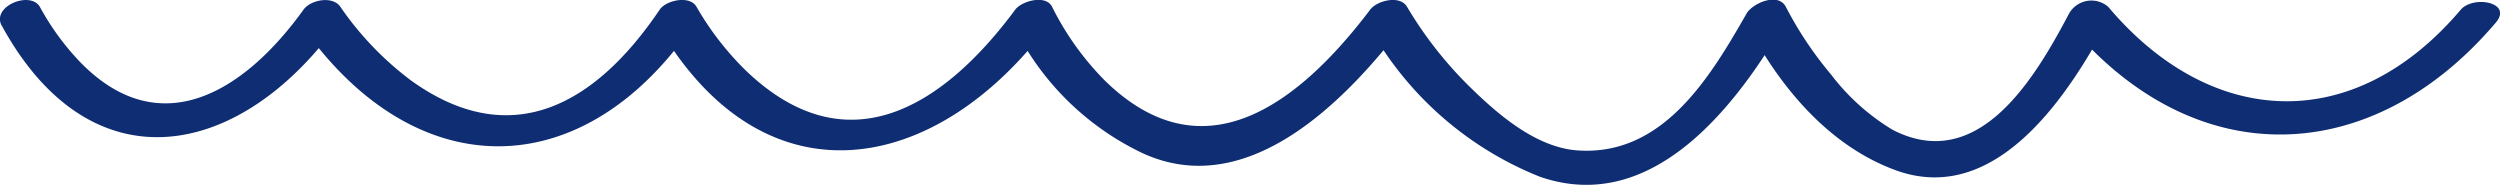 <svg xmlns="http://www.w3.org/2000/svg" width="112.426" height="8.312" viewBox="0 0 112.426 8.312">
  <g id="Groupe_235" data-name="Groupe 235" transform="translate(0 -17.923)">
    <g id="Groupe_234" data-name="Groupe 234">
      <path id="Tracé_1703" data-name="Tracé 1703" d="M.082,19.08c4.028,7.357,10.734,6.01,15.146-.131l-1.652.131c5.129,7.3,12.724,7.2,17.668-.131l-1.652.131c4.735,8.154,12.506,6.793,17.642-.131l-1.652.131a12.367,12.367,0,0,0,5.828,5.744C56.2,27,60.654,22.3,63.2,18.949l-1.652.131a15.242,15.242,0,0,0,7.707,6.793c5.117,1.769,8.928-3.31,11.1-7.1l-1.764.3c1.456,2.773,3.659,5.411,6.66,6.506,4.575,1.668,7.875-3.54,9.6-6.81l-1.764.3c5.663,6.715,13.606,6.4,19.152-.131.777-.914-1.018-1.238-1.581-.574-4.861,5.721-11.283,5.282-15.848-.131a1.155,1.155,0,0,0-1.764.3c-1.513,2.862-4.06,7.234-7.943,5.223a9.908,9.908,0,0,1-2.767-2.491,16.405,16.405,0,0,1-2.026-3.036c-.35-.667-1.5-.158-1.764.3-1.631,2.85-3.763,6.438-7.618,6.157-1.94-.142-3.734-1.76-5.036-3.062a17.724,17.724,0,0,1-2.62-3.4c-.322-.537-1.345-.274-1.652.131-3.185,4.2-7.478,7.559-11.94,3.185a12.812,12.812,0,0,1-2.37-3.316c-.284-.56-1.368-.253-1.652.131-3.326,4.482-7.638,7.065-12.146,2.713a13.266,13.266,0,0,1-2.192-2.844c-.305-.525-1.368-.29-1.652.131-2.887,4.279-6.685,6.424-11.185,3.186a14.136,14.136,0,0,1-3.18-3.317c-.351-.5-1.334-.311-1.652.131-2.631,3.662-6.413,6.046-10.007,2.4A11.534,11.534,0,0,1,1.8,18.244c-.414-.757-2.2-.045-1.723.836" fill="#0f2d73"/>
    </g>
  </g>
</svg>
